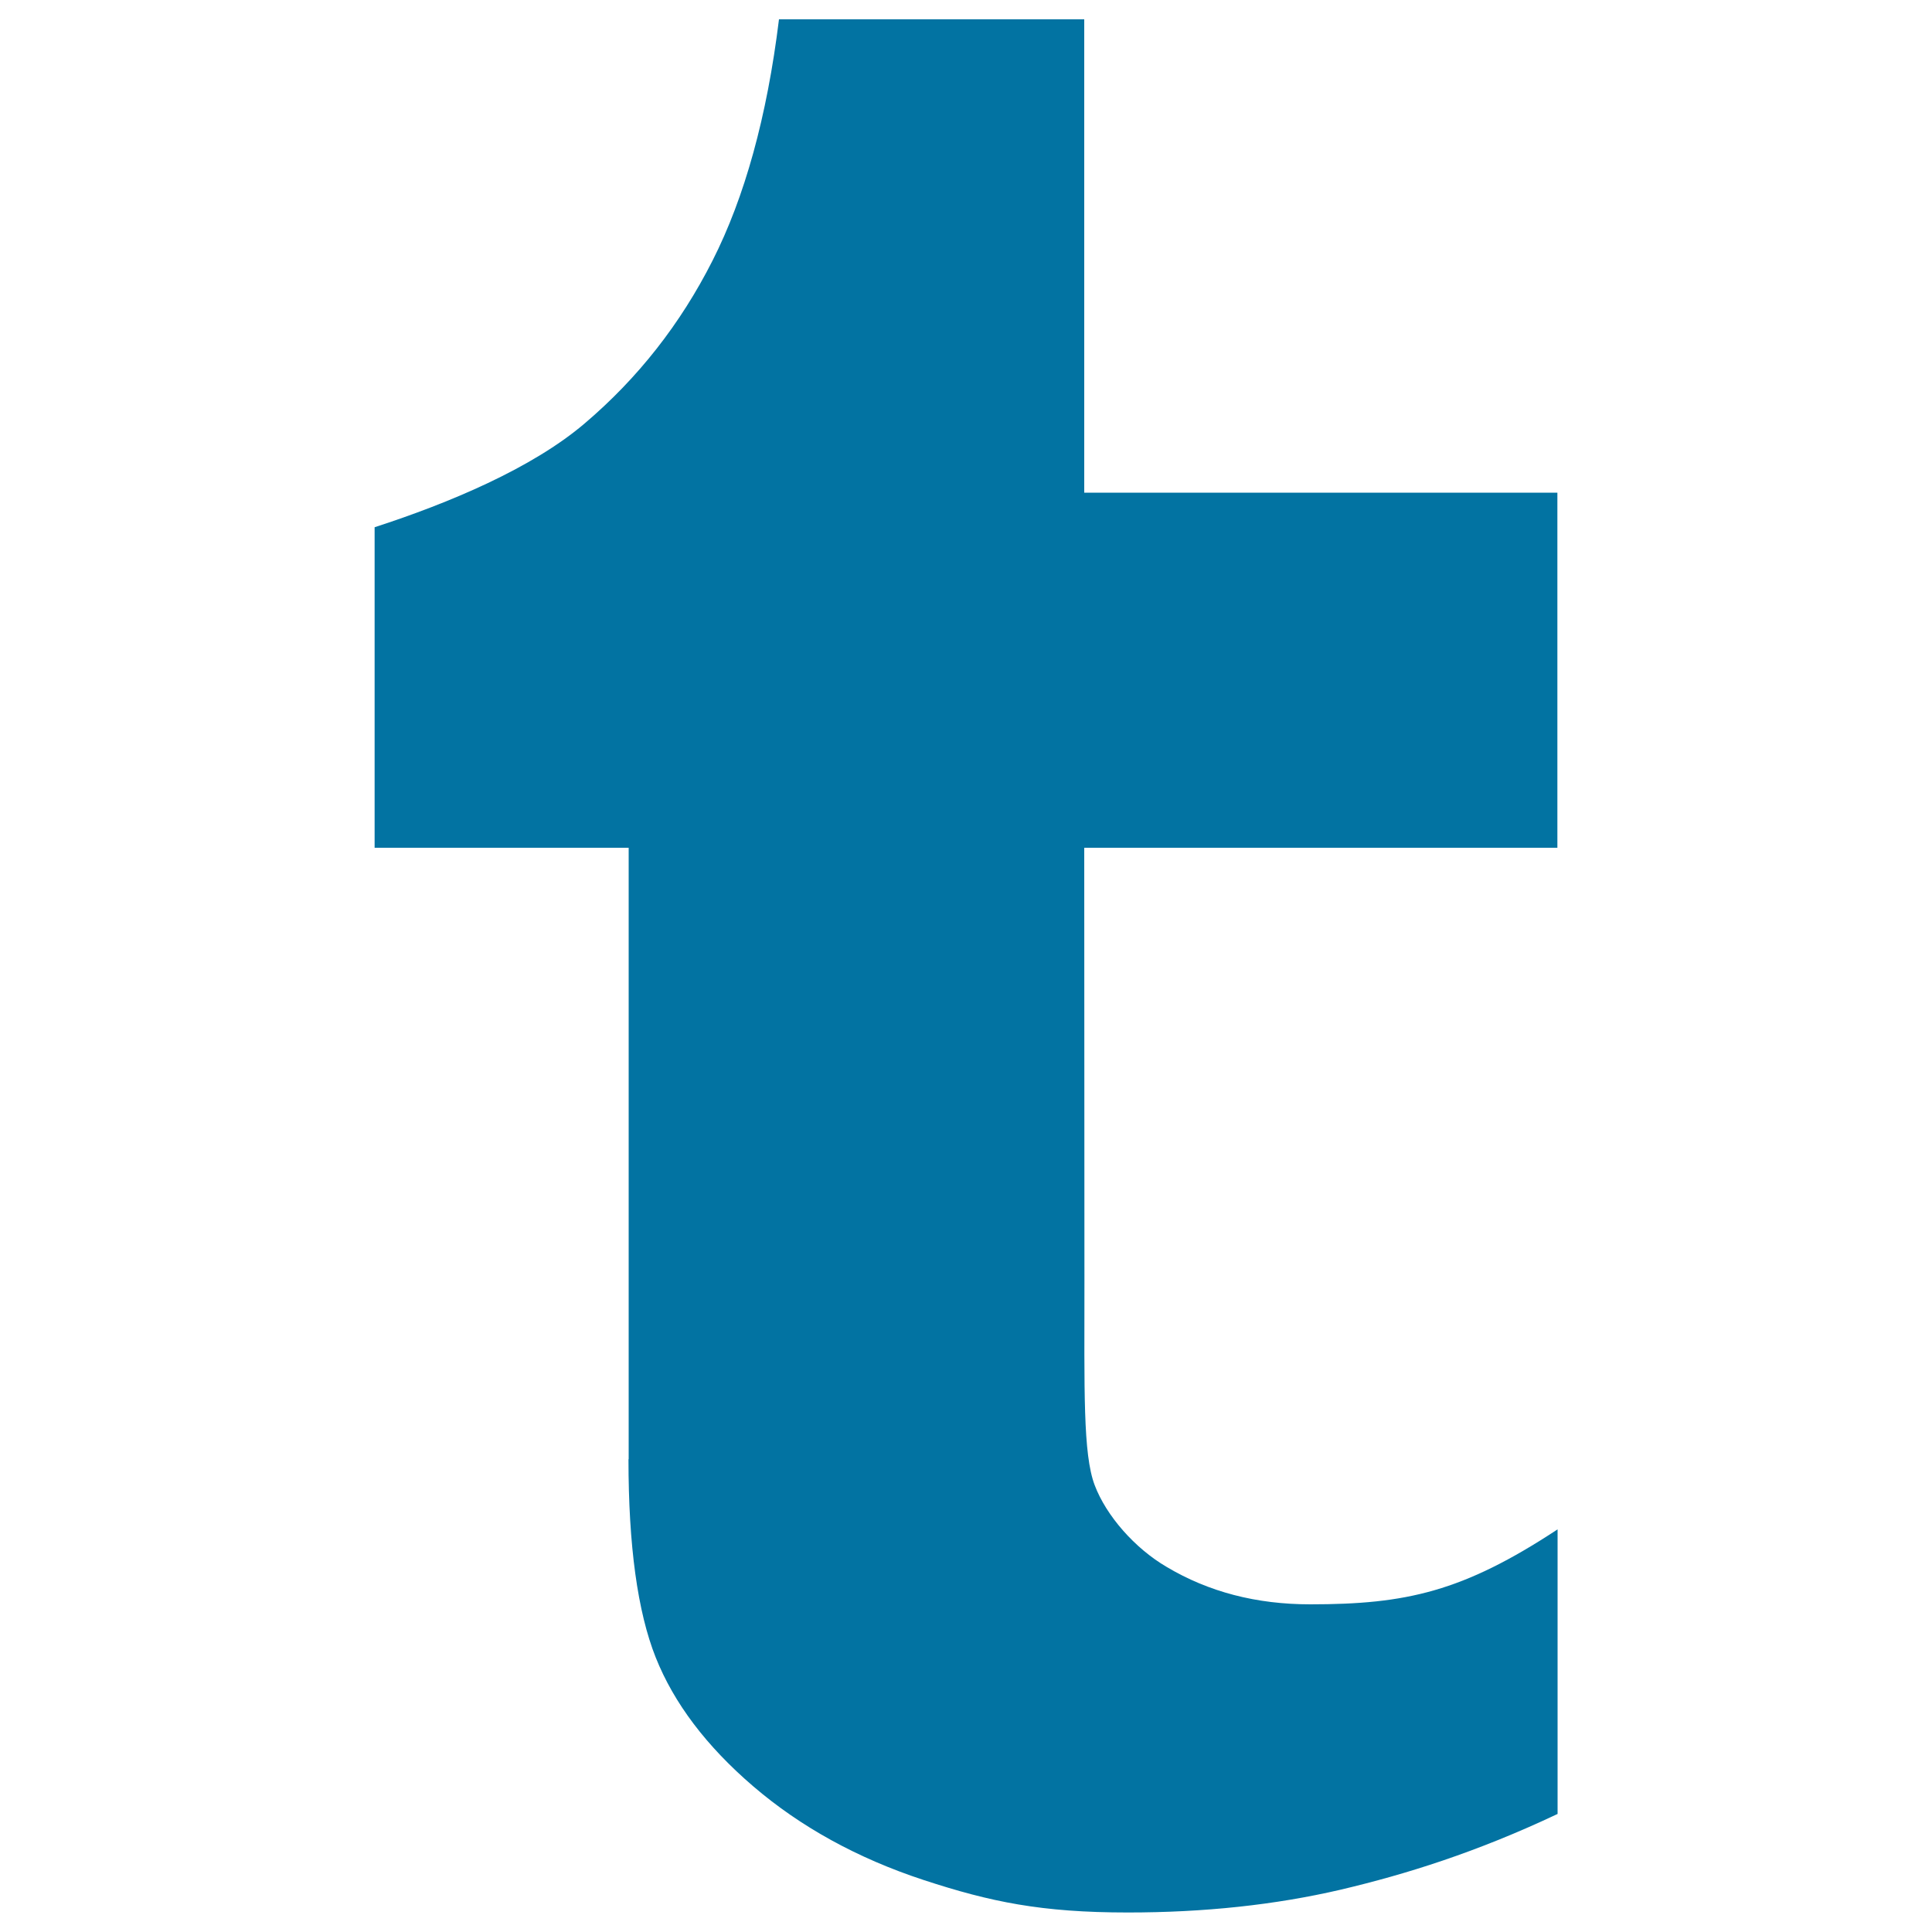 <svg xmlns="http://www.w3.org/2000/svg" viewBox="0 0 1000 1000" style="fill:#0273a2">
<title>Tumblr Logo SVG icon</title>
<g><g><g><path d="M561.2,438.8h244.9V255H561.2V10h-158c-6.2,50.5-17.8,92.2-34.4,124.9c-16.6,32.8-38.6,60.8-66.1,84.2c-27.3,23.3-70.3,41.3-108.8,53.8v165.9h131.5v316.5h-0.1c0,44.7,4.7,79,14.1,102.6c9.4,23.6,26.2,45.9,50.6,66.8c24.3,20.8,53.7,37.1,88.1,48.4c34.5,11.3,60.8,16.8,105.7,16.8c39.5,0,76.1-3.9,110.1-11.8c33.9-8,70.4-19.4,112.3-39.2V791.6c-49.1,32.3-78.4,38.8-128,38.8c-27.9,0-52.6-6.4-74.4-19.4c-16.4-9.6-31.2-26.4-37.2-42.3c-6.1-16.1-5.3-48.9-5.3-105.8L561.2,438.8z"/></g></g></g>
</svg>